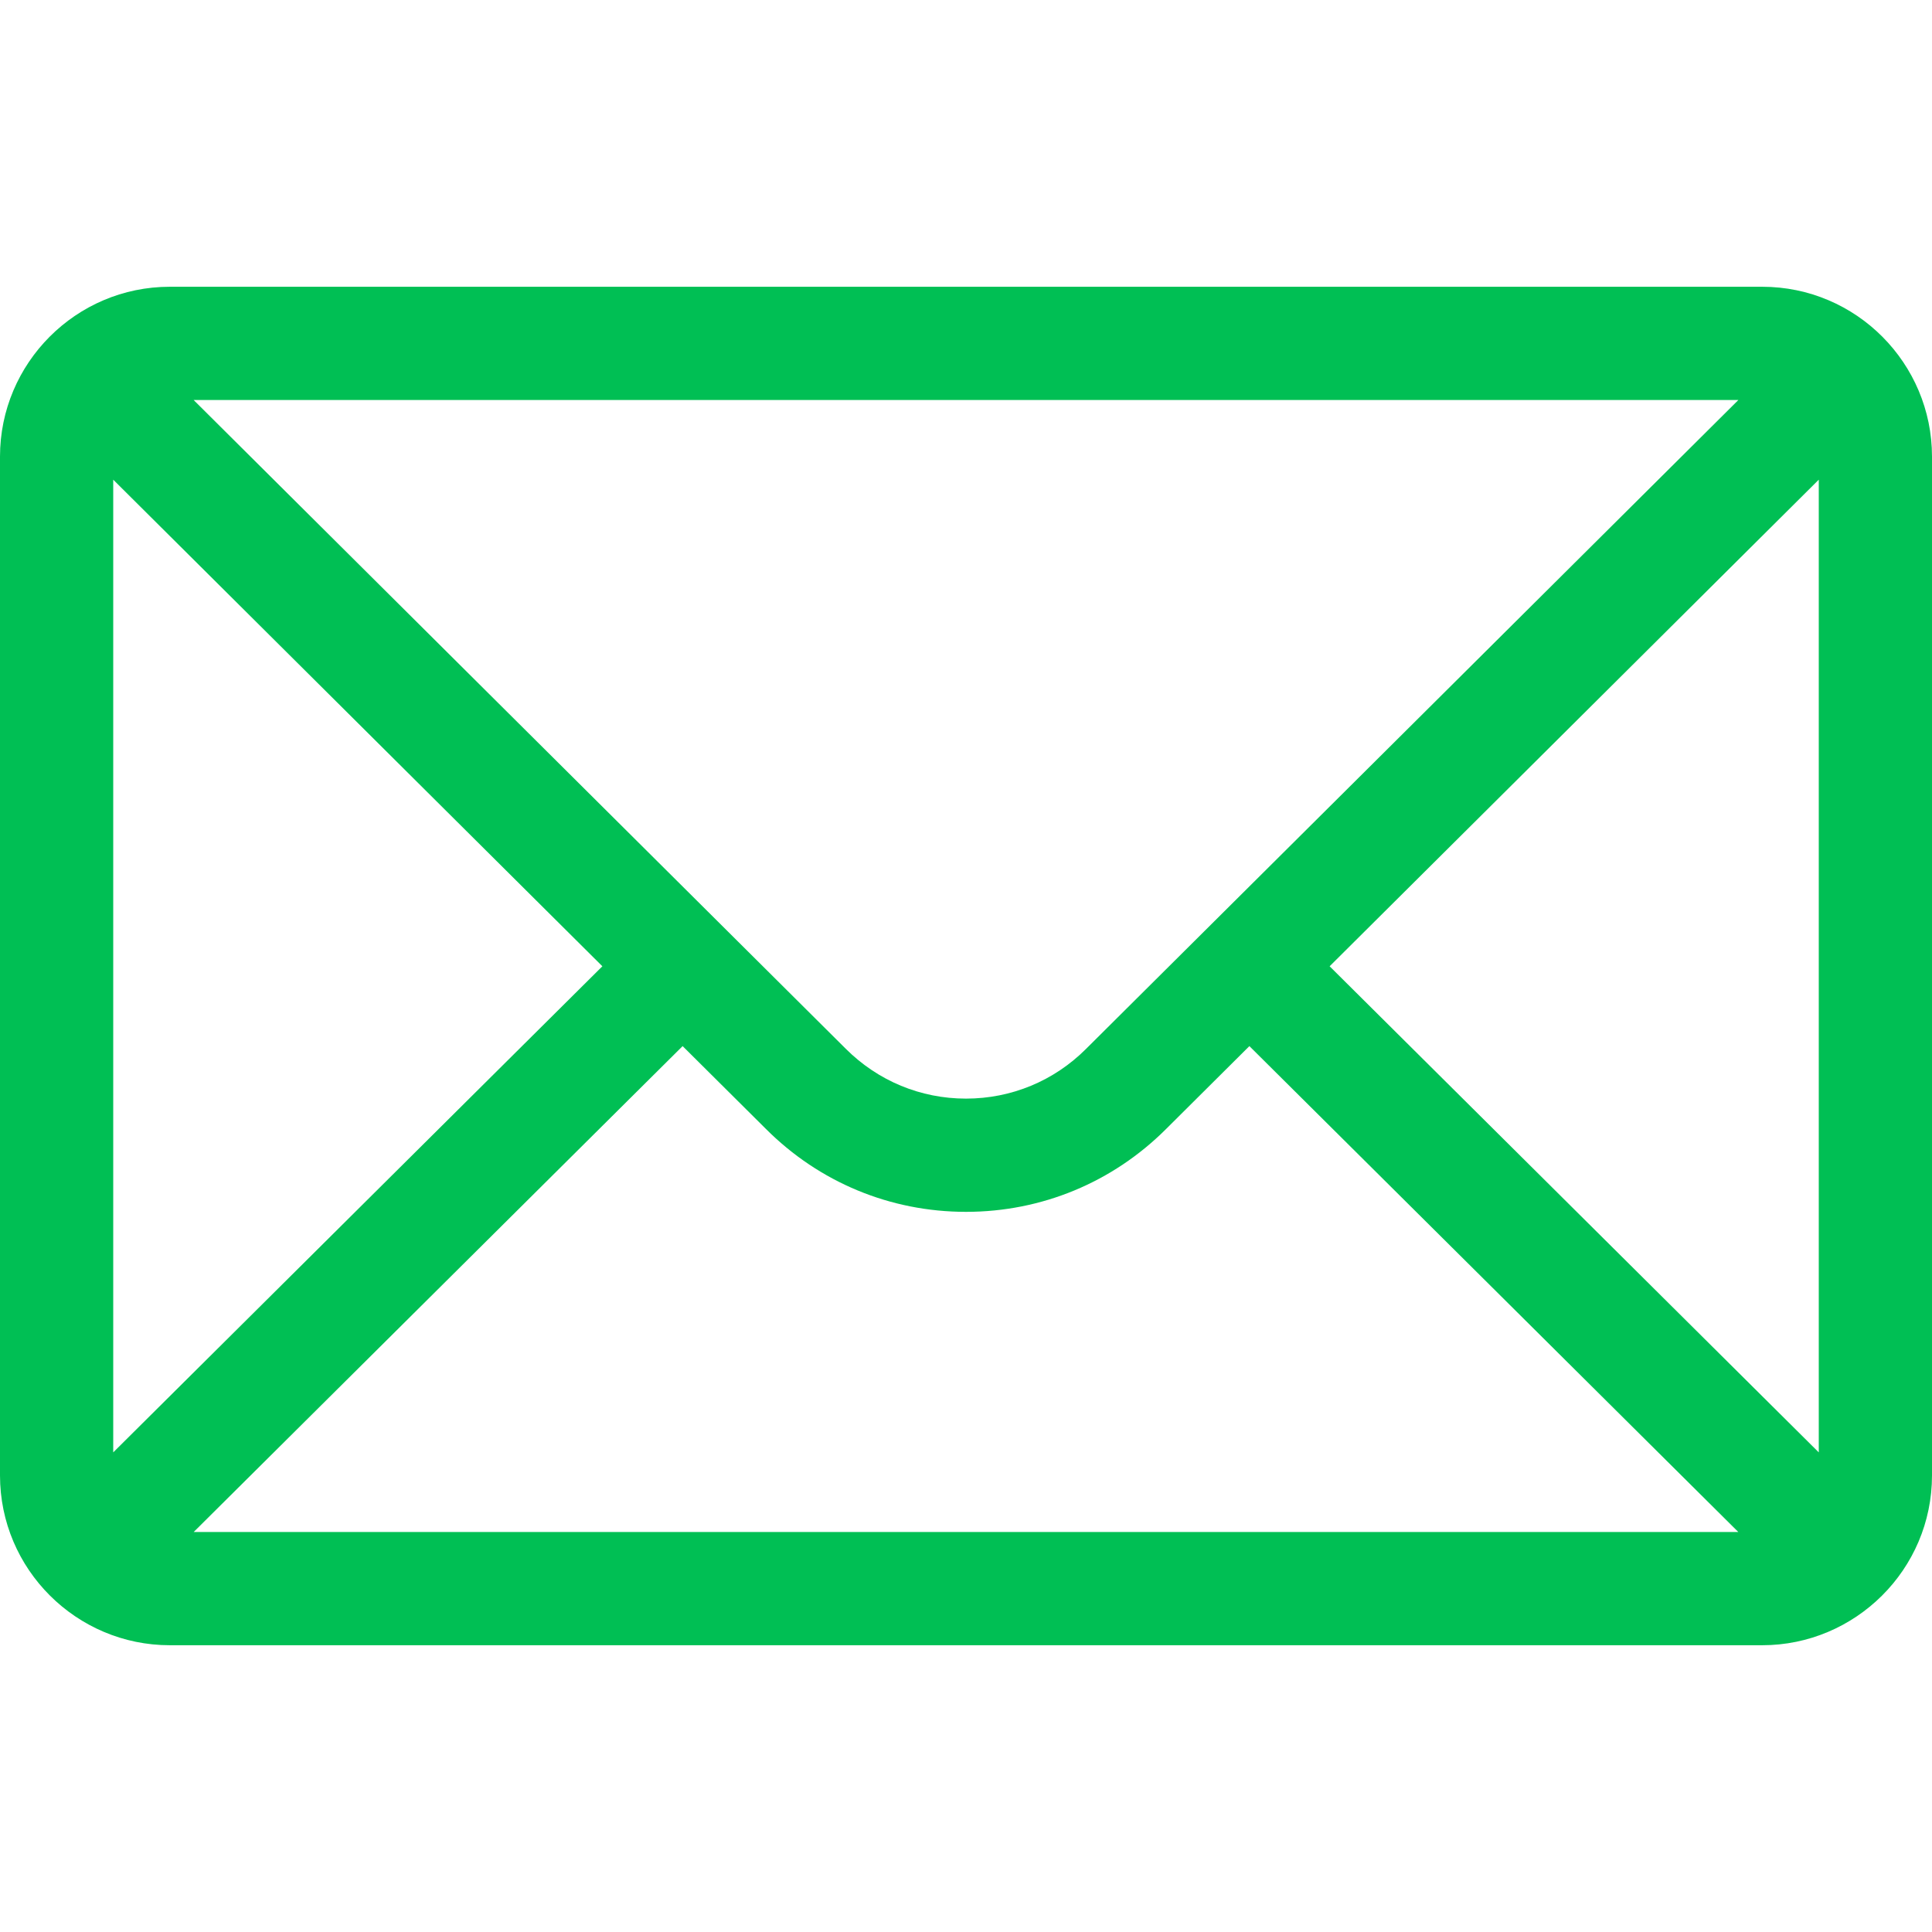 <svg width="28" height="28" viewBox="0 0 28 28" fill="none" xmlns="http://www.w3.org/2000/svg">
<path d="M25.539 4.156H2.461C1.101 4.156 0 5.264 0 6.617V21.383C0 22.744 1.109 23.844 2.461 23.844H25.539C26.887 23.844 28 22.748 28 21.383V6.617C28 5.267 26.903 4.156 25.539 4.156ZM25.194 5.797C24.692 6.297 16.039 14.904 15.74 15.201C15.275 15.666 14.657 15.922 14 15.922C13.343 15.922 12.725 15.666 12.258 15.2C12.057 15 3.5 6.488 2.806 5.797H25.194ZM1.641 21.049V6.952L8.73 14.004L1.641 21.049ZM2.807 22.203L9.893 15.161L11.1 16.361C11.874 17.136 12.904 17.563 14 17.563C15.096 17.563 16.125 17.136 16.899 16.363L18.107 15.161L25.193 22.203H2.807ZM26.359 21.049L19.27 14.004L26.359 6.952V21.049Z" fill="#00BF54"/>
</svg>
